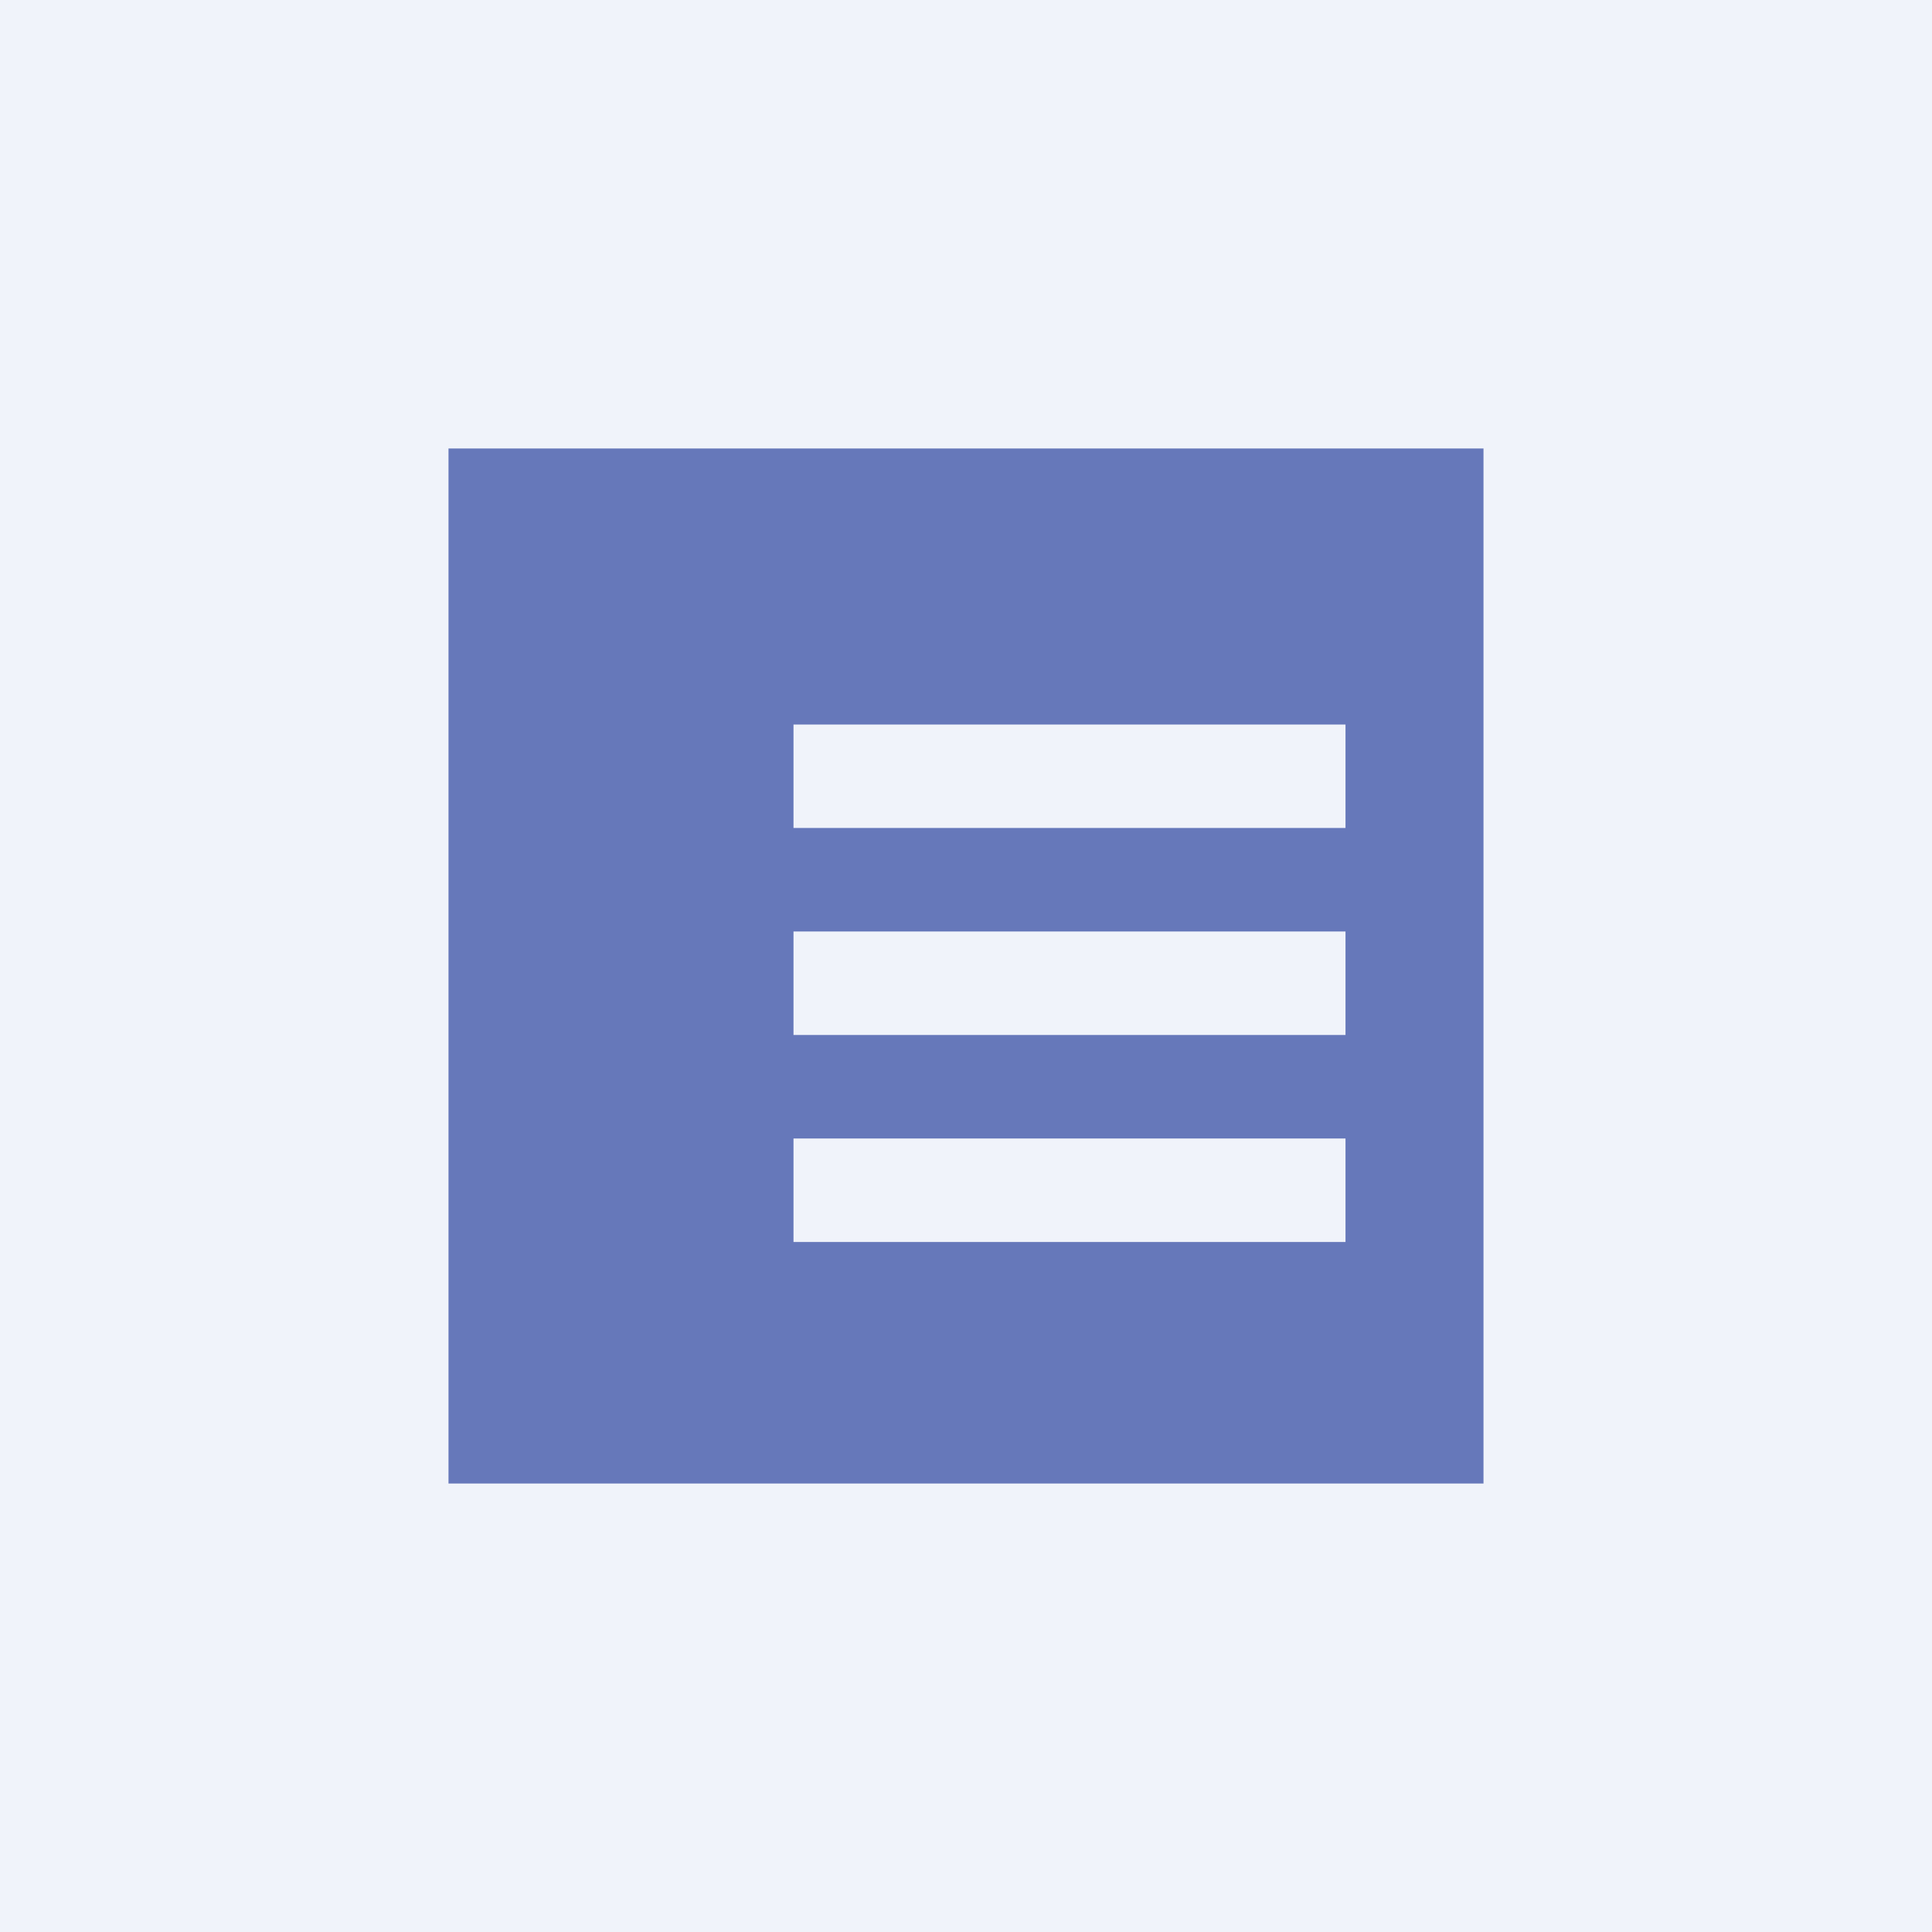 <svg width="56" height="56" viewBox="0 0 56 56" xmlns="http://www.w3.org/2000/svg"><path fill="#F0F3FA" d="M0 0h56v56H0z"/><path fill-rule="evenodd" d="M43 13H13v30h30V13Zm-4 8H23v3h16v-3Zm-16 6h16v3H23v-3Zm16 6H23v3h16v-3Z" fill="#6678BA"/></svg>